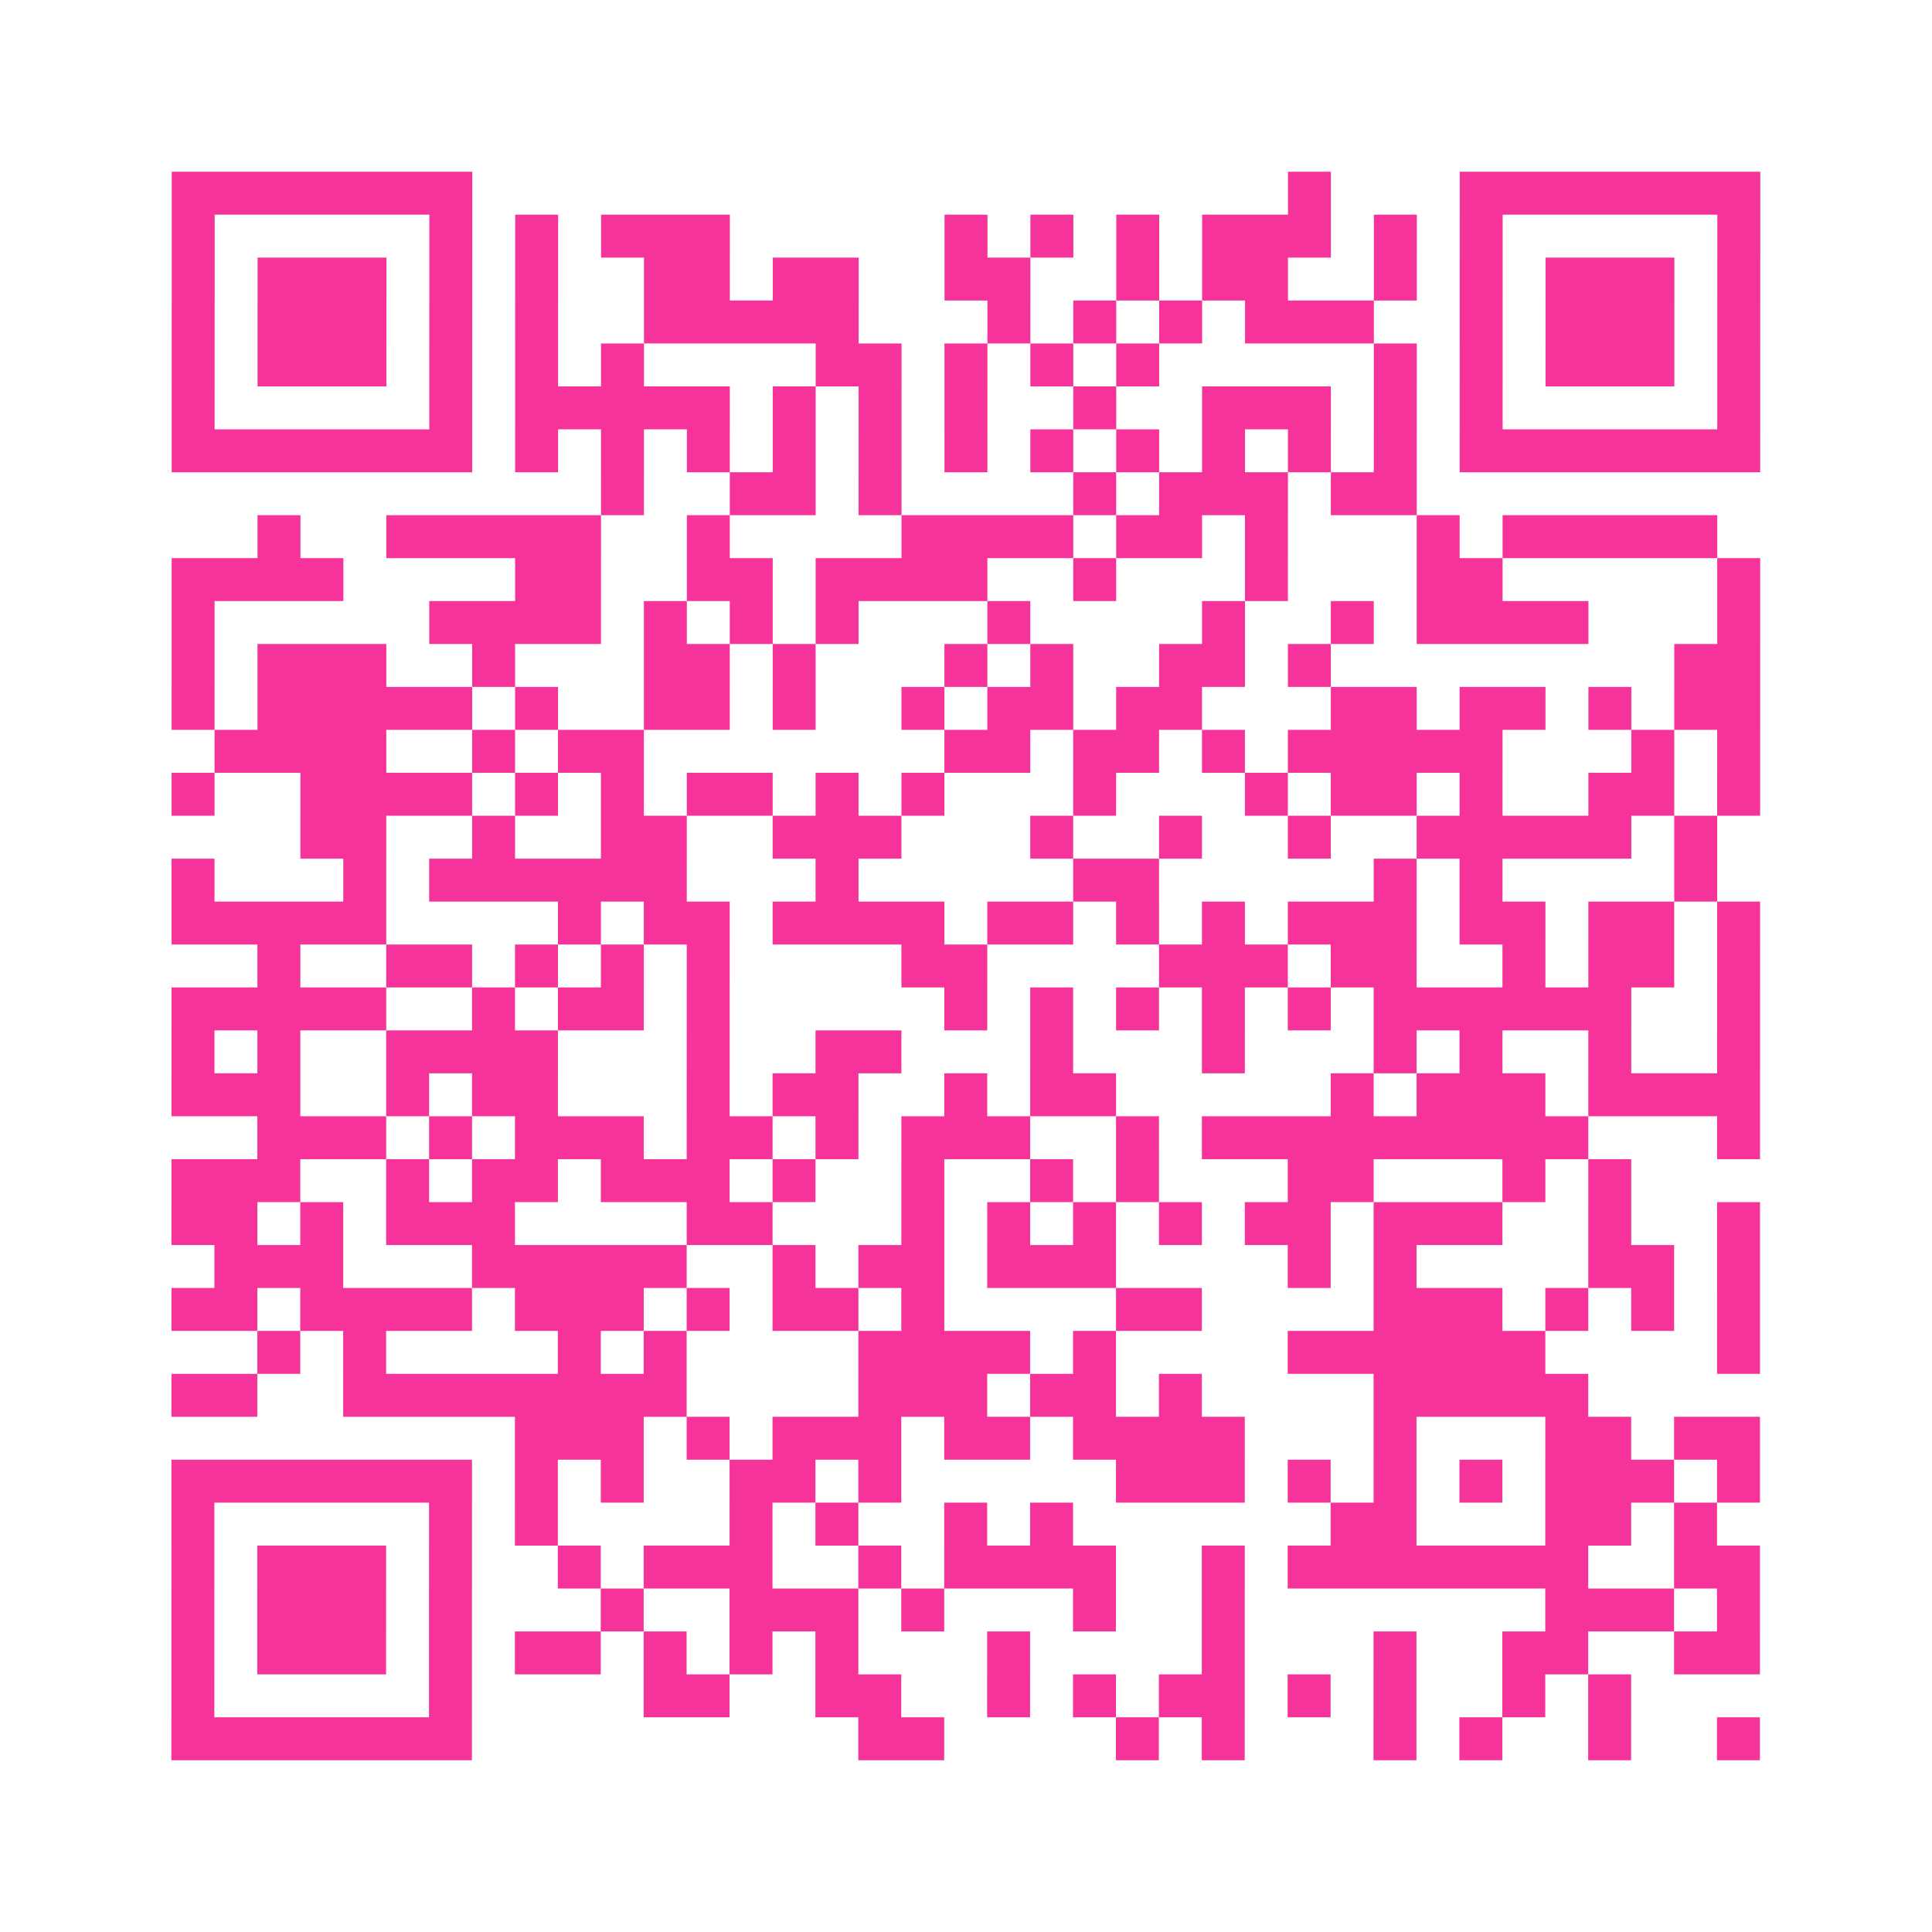<?xml version="1.0" encoding="UTF-8"?>
<svg xmlns="http://www.w3.org/2000/svg" viewBox="0 0 45 45" class="pyqrcode"><path fill="transparent" d="M0 0h45v45h-45z"/><path stroke="#f6339b" class="pyqrline" d="M4 4.5h7m19 0h1m3 0h7m-37 1h1m5 0h1m1 0h1m1 0h3m5 0h1m1 0h1m1 0h1m1 0h3m1 0h1m1 0h1m5 0h1m-37 1h1m1 0h3m1 0h1m1 0h1m2 0h2m1 0h2m2 0h2m2 0h1m1 0h2m2 0h1m1 0h1m1 0h3m1 0h1m-37 1h1m1 0h3m1 0h1m1 0h1m2 0h5m3 0h1m1 0h1m1 0h1m1 0h3m2 0h1m1 0h3m1 0h1m-37 1h1m1 0h3m1 0h1m1 0h1m1 0h1m4 0h2m1 0h1m1 0h1m1 0h1m5 0h1m1 0h1m1 0h3m1 0h1m-37 1h1m5 0h1m1 0h5m1 0h1m1 0h1m1 0h1m2 0h1m2 0h3m1 0h1m1 0h1m5 0h1m-37 1h7m1 0h1m1 0h1m1 0h1m1 0h1m1 0h1m1 0h1m1 0h1m1 0h1m1 0h1m1 0h1m1 0h1m1 0h7m-27 1h1m2 0h2m1 0h1m4 0h1m1 0h3m1 0h2m-27 1h1m2 0h5m2 0h1m4 0h4m1 0h2m1 0h1m3 0h1m1 0h5m-36 1h4m4 0h2m2 0h2m1 0h4m2 0h1m3 0h1m3 0h2m5 0h1m-37 1h1m5 0h4m1 0h1m1 0h1m1 0h1m3 0h1m4 0h1m2 0h1m1 0h4m3 0h1m-37 1h1m1 0h3m2 0h1m3 0h2m1 0h1m3 0h1m1 0h1m2 0h2m1 0h1m8 0h2m-37 1h1m1 0h5m1 0h1m2 0h2m1 0h1m2 0h1m1 0h2m1 0h2m3 0h2m1 0h2m1 0h1m1 0h2m-36 1h4m2 0h1m1 0h2m7 0h2m1 0h2m1 0h1m1 0h5m3 0h1m1 0h1m-37 1h1m2 0h4m1 0h1m1 0h1m1 0h2m1 0h1m1 0h1m3 0h1m3 0h1m1 0h2m1 0h1m2 0h2m1 0h1m-34 1h2m2 0h1m2 0h2m2 0h3m3 0h1m2 0h1m2 0h1m2 0h5m1 0h1m-36 1h1m3 0h1m1 0h6m3 0h1m5 0h2m5 0h1m1 0h1m4 0h1m-36 1h5m4 0h1m1 0h2m1 0h4m1 0h2m1 0h1m1 0h1m1 0h3m1 0h2m1 0h2m1 0h1m-35 1h1m2 0h2m1 0h1m1 0h1m1 0h1m4 0h2m4 0h3m1 0h2m2 0h1m1 0h2m1 0h1m-37 1h5m2 0h1m1 0h2m1 0h1m5 0h1m1 0h1m1 0h1m1 0h1m1 0h1m1 0h6m2 0h1m-37 1h1m1 0h1m2 0h4m3 0h1m2 0h2m3 0h1m3 0h1m3 0h1m1 0h1m2 0h1m2 0h1m-37 1h3m2 0h1m1 0h2m3 0h1m1 0h2m2 0h1m1 0h2m5 0h1m1 0h3m1 0h4m-35 1h3m1 0h1m1 0h3m1 0h2m1 0h1m1 0h3m2 0h1m1 0h9m3 0h1m-37 1h3m2 0h1m1 0h2m1 0h3m1 0h1m2 0h1m2 0h1m1 0h1m3 0h2m3 0h1m1 0h1m-34 1h2m1 0h1m1 0h3m4 0h2m3 0h1m1 0h1m1 0h1m1 0h1m1 0h2m1 0h3m2 0h1m2 0h1m-36 1h3m3 0h5m2 0h1m1 0h2m1 0h3m4 0h1m1 0h1m4 0h2m1 0h1m-37 1h2m1 0h4m1 0h3m1 0h1m1 0h2m1 0h1m4 0h2m4 0h3m1 0h1m1 0h1m1 0h1m-35 1h1m1 0h1m4 0h1m1 0h1m4 0h4m1 0h1m4 0h6m4 0h1m-37 1h2m2 0h8m4 0h3m1 0h2m1 0h1m4 0h5m-25 1h3m1 0h1m1 0h3m1 0h2m1 0h4m3 0h1m3 0h2m1 0h2m-37 1h7m1 0h1m1 0h1m2 0h2m1 0h1m5 0h3m1 0h1m1 0h1m1 0h1m1 0h3m1 0h1m-37 1h1m5 0h1m1 0h1m4 0h1m1 0h1m2 0h1m1 0h1m6 0h2m3 0h2m1 0h1m-36 1h1m1 0h3m1 0h1m2 0h1m1 0h3m2 0h1m1 0h4m2 0h1m1 0h7m2 0h2m-37 1h1m1 0h3m1 0h1m3 0h1m2 0h3m1 0h1m3 0h1m2 0h1m7 0h3m1 0h1m-37 1h1m1 0h3m1 0h1m1 0h2m1 0h1m1 0h1m1 0h1m3 0h1m4 0h1m3 0h1m2 0h2m2 0h2m-37 1h1m5 0h1m4 0h2m2 0h2m2 0h1m1 0h1m1 0h2m1 0h1m1 0h1m2 0h1m1 0h1m-34 1h7m9 0h2m4 0h1m1 0h1m3 0h1m1 0h1m2 0h1m2 0h1"/></svg>
